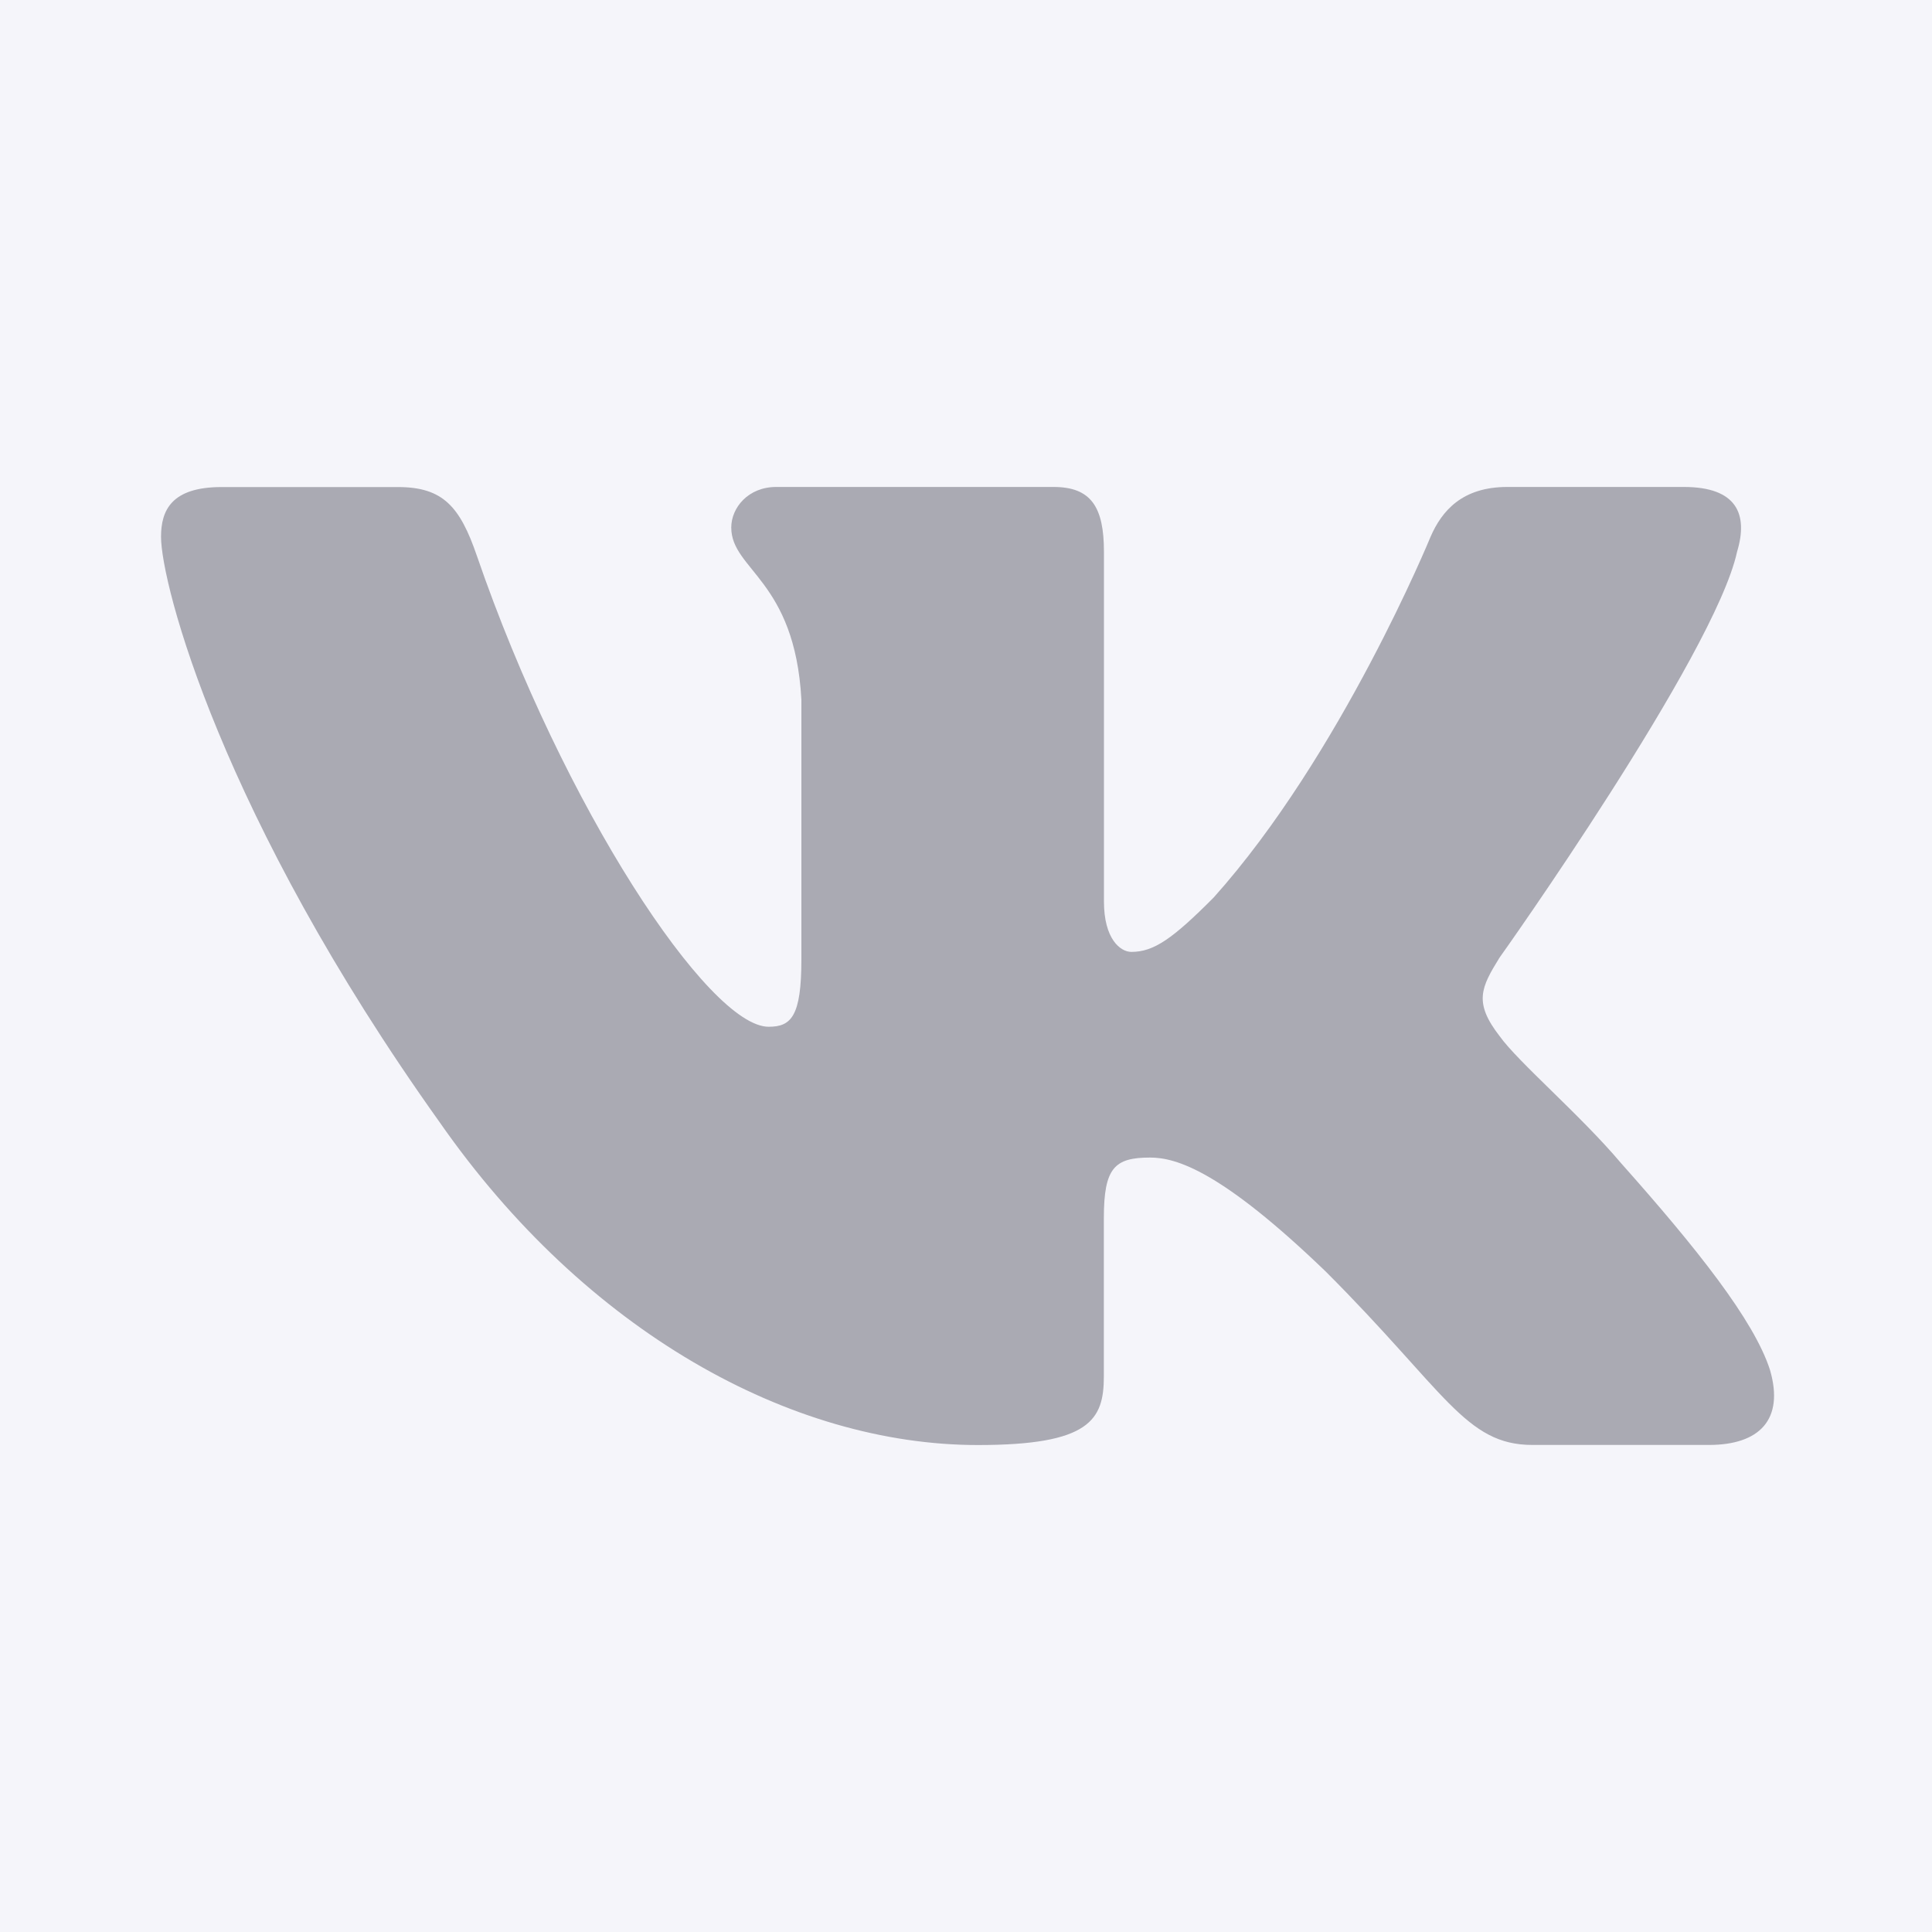 <?xml version="1.0" encoding="UTF-8"?> <svg xmlns="http://www.w3.org/2000/svg" width="20" height="20" viewBox="0 0 20 20" fill="none"> <rect width="20" height="20" fill="#F5F5FA"></rect> <path d="M17.982 5.712C18.099 5.325 17.982 5.041 17.431 5.041H15.603C15.138 5.041 14.926 5.287 14.809 5.557C14.809 5.557 13.88 7.822 12.563 9.292C12.138 9.719 11.944 9.854 11.712 9.854C11.597 9.854 11.428 9.719 11.428 9.332V5.712C11.428 5.247 11.294 5.041 10.906 5.041H8.035C7.745 5.041 7.57 5.256 7.57 5.461C7.57 5.901 8.228 6.002 8.296 7.242V9.932C8.296 10.522 8.19 10.629 7.957 10.629C7.337 10.629 5.831 8.355 4.936 5.752C4.762 5.246 4.587 5.042 4.12 5.042H2.293C1.771 5.042 1.667 5.287 1.667 5.557C1.667 6.042 2.286 8.442 4.551 11.617C6.061 13.784 8.187 14.959 10.123 14.959C11.284 14.959 11.427 14.698 11.427 14.248V12.61C11.427 12.088 11.538 11.983 11.906 11.983C12.176 11.983 12.641 12.12 13.725 13.164C14.963 14.402 15.168 14.958 15.864 14.958H17.691C18.212 14.958 18.473 14.697 18.323 14.182C18.159 13.67 17.567 12.924 16.782 12.042C16.356 11.538 15.718 10.997 15.524 10.726C15.253 10.377 15.332 10.222 15.524 9.912C15.525 9.913 17.751 6.778 17.982 5.712V5.712Z" fill="#AAAAB3"></path> </svg> 